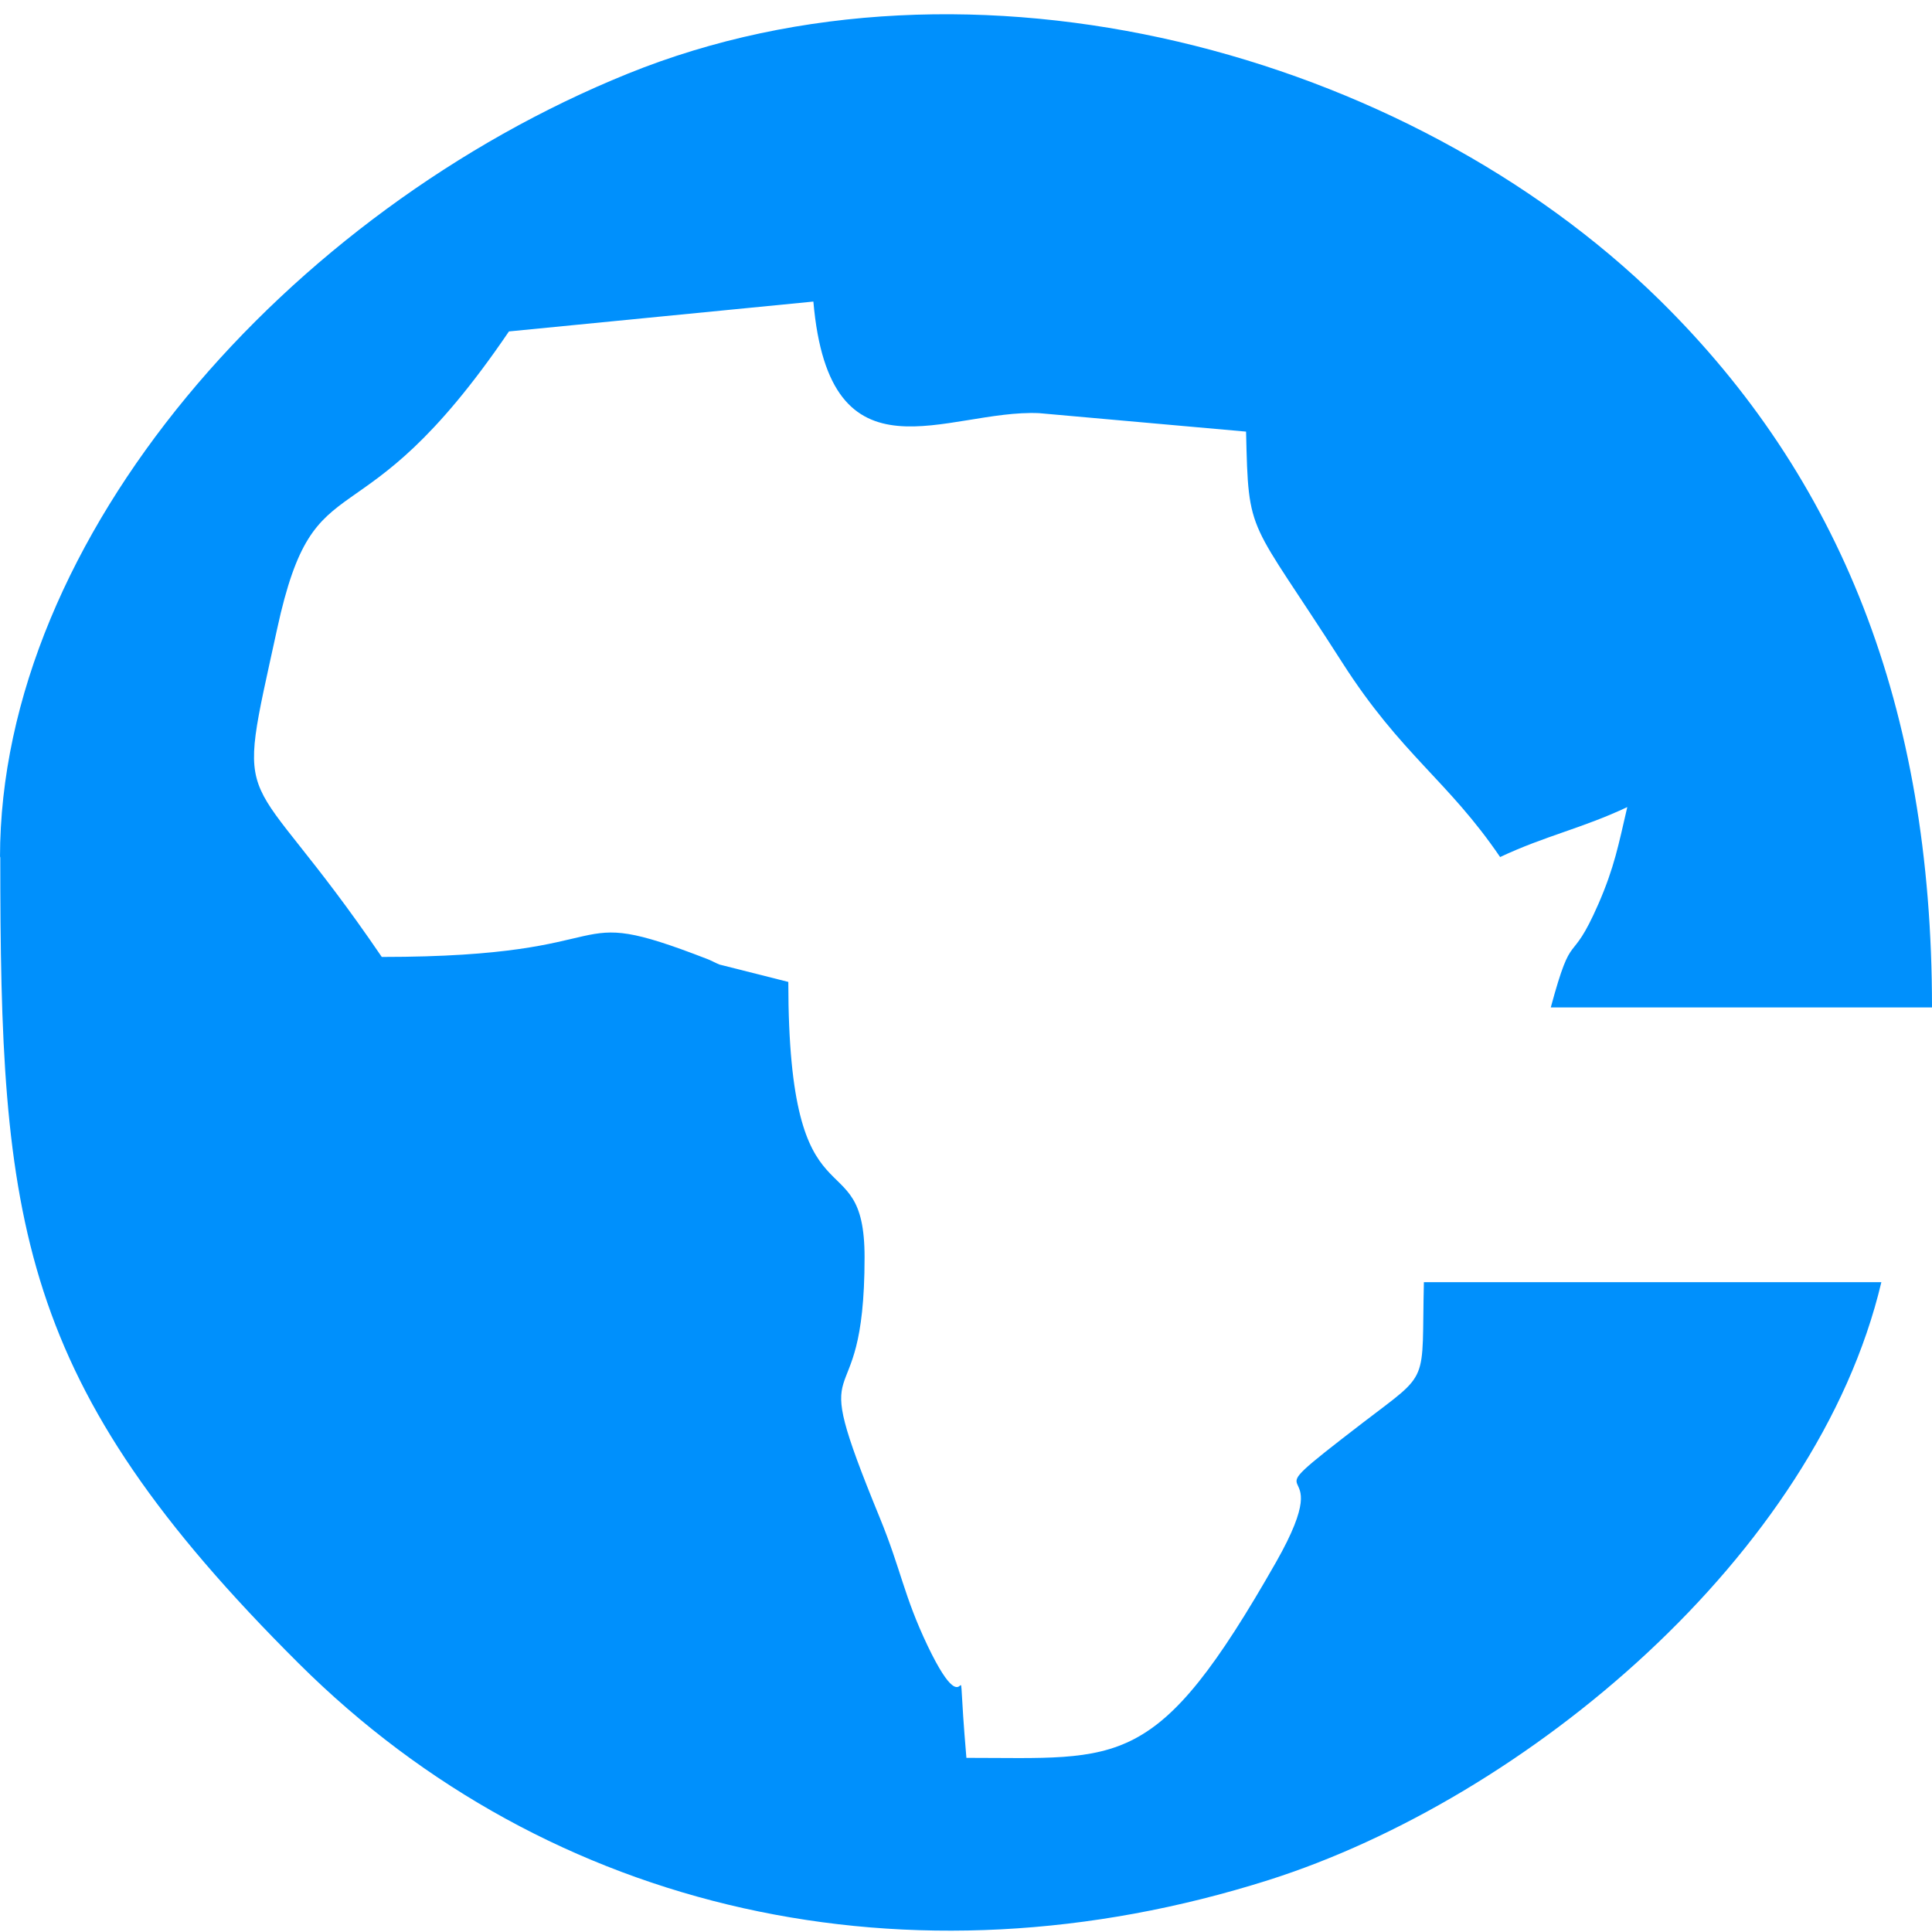 <svg width="124" height="124" viewBox="0 0 124 124" fill="none" xmlns="http://www.w3.org/2000/svg">
  <path fill="#0090FC" d="M0.018 54.972C0.018 78.374 1.025 88.707 19.186 106.777C35.297 122.808 58.387 127.966 81.424 120.665C97.942 115.42 116.598 99.824 120.749 82.294H91.388C91.229 88.951 91.847 87.958 87.484 91.303C79.234 97.646 86.318 92.488 81.901 100.26C74.216 113.764 71.973 112.823 62.026 112.823C61.249 103.727 62.556 111.935 59.535 105.627C57.999 102.403 57.84 100.765 56.462 97.402C51.533 85.379 55.49 92.087 55.49 80.691C55.49 72.868 50.596 79.402 50.596 63.022L46.18 61.907C45.986 61.837 45.579 61.611 45.367 61.541C35.739 57.812 40.827 61.419 24.503 61.419C15.529 48.228 15.016 53.09 17.79 40.352C20.263 28.974 22.913 35.63 32.665 21.272L52.204 19.355C53.246 31.343 60.772 26.255 66.69 26.517L79.975 27.702C80.135 34.567 80.117 33.086 86.141 42.513C89.939 48.455 92.925 50.075 96.281 55.007C99.161 53.648 101.564 53.16 104.443 51.8C103.878 54.223 103.613 55.669 102.588 58.021C100.751 62.221 100.963 59.38 99.532 64.66H124C124 45.353 118.099 30.646 106.51 19.25C90.328 3.359 62.38 -4.221 40.279 4.735C18.514 13.552 0 34.445 0 55.042L0.018 54.972Z"/>
</svg>
